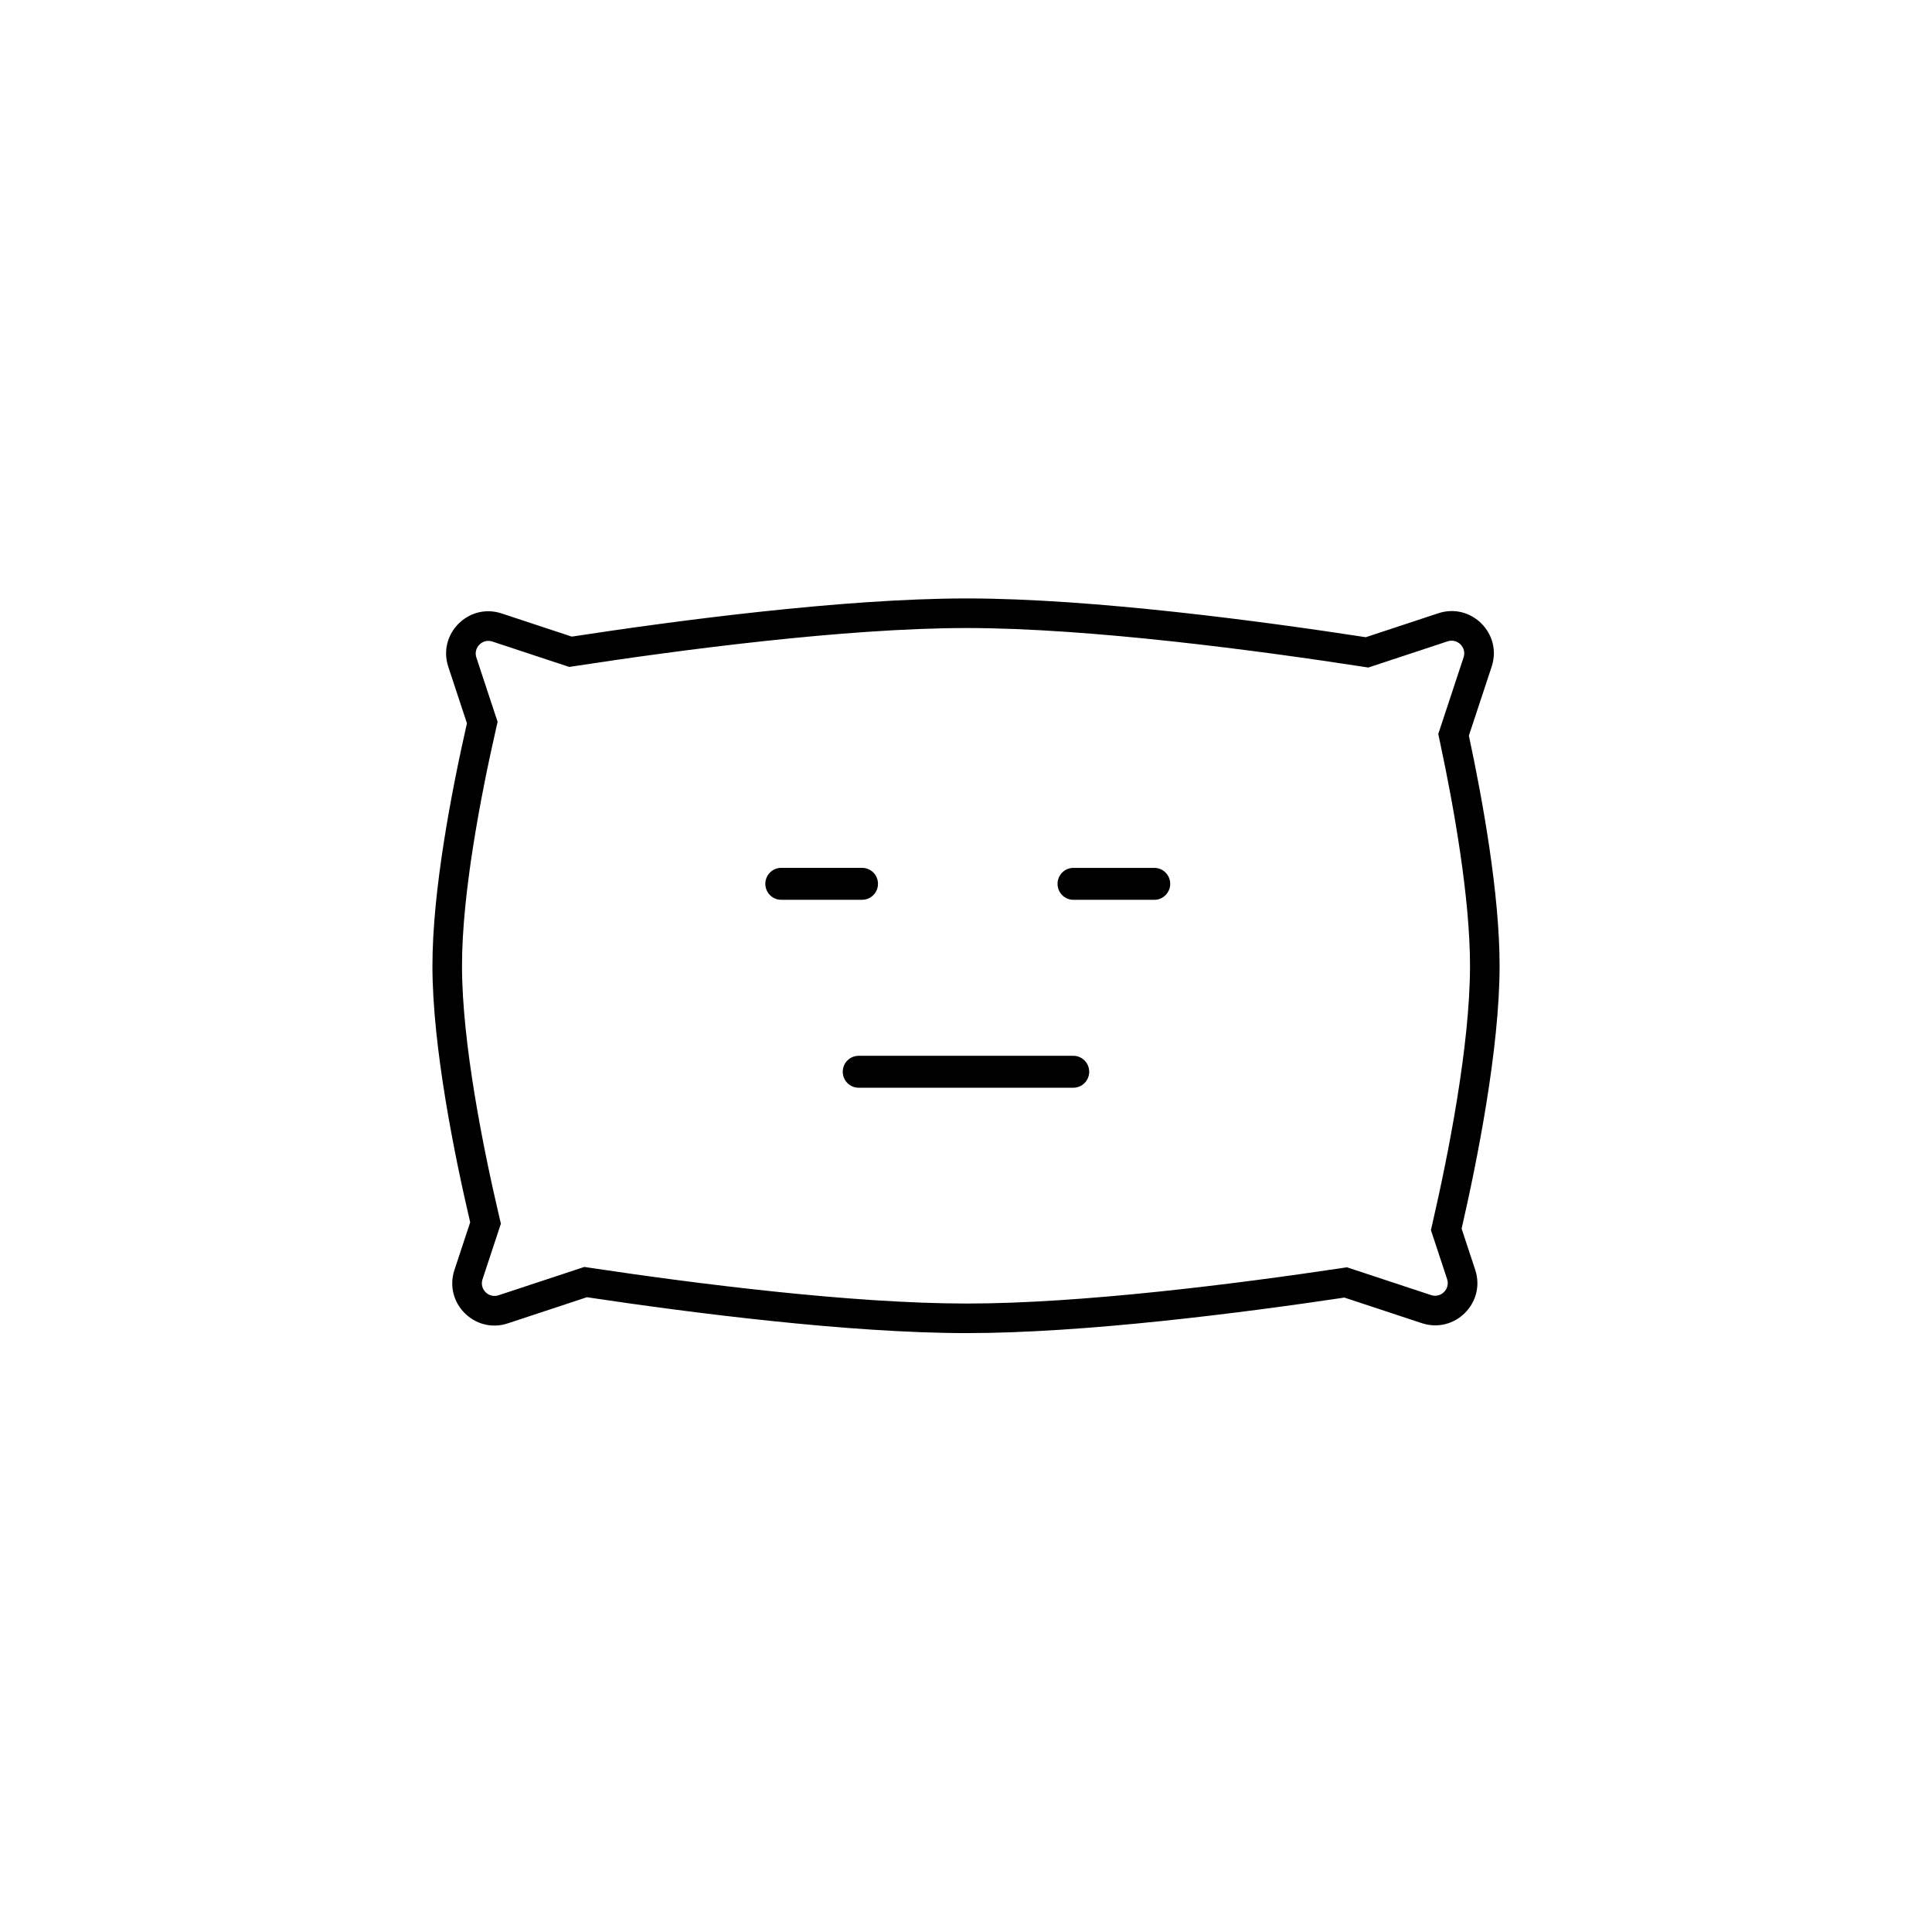 <?xml version="1.0" encoding="UTF-8"?>
<!-- Uploaded to: SVG Repo, www.svgrepo.com, Generator: SVG Repo Mixer Tools -->
<svg fill="#000000" width="800px" height="800px" version="1.1" viewBox="144 144 512 512" xmlns="http://www.w3.org/2000/svg">
 <g>
  <path d="m346.82 378.22c0-2.336 1.879-4.227 4.199-4.227h21.457c2.32 0 4.199 1.891 4.199 4.227 0 2.336-1.879 4.231-4.199 4.231h-21.457c-2.32 0-4.199-1.895-4.199-4.231z"/>
  <path d="m367.34 428.03c0-2.336 1.883-4.231 4.199-4.231h56.914c2.316 0 4.195 1.895 4.195 4.231 0 2.336-1.879 4.227-4.195 4.227h-56.914c-2.316 0-4.199-1.891-4.199-4.227z"/>
  <path d="m428.46 374c-2.32 0-4.199 1.891-4.199 4.227 0 2.336 1.879 4.231 4.199 4.231h21.457c2.32 0 4.199-1.895 4.199-4.231 0-2.336-1.879-4.227-4.199-4.227z"/>
  <path d="m258.6 399.94c0-20.074 5.125-46.562 9.145-64.262l-4.941-14.965c-2.887-8.734 5.41-17.027 14.141-14.141l18.586 6.137c26.836-4.109 71.691-10.117 104.7-10.117 33.434 0 79.016 6.164 105.72 10.277l19.215-6.348c8.734-2.887 17.027 5.41 14.145 14.141l-6.043 18.297c3.758 17.582 8.141 42.125 8.141 60.98 0 22.227-6.086 52.348-10.066 69.668l3.602 10.902c2.883 8.734-5.41 17.027-14.145 14.145l-20.523-6.781c-27.148 4.059-68.879 9.414-100.05 9.414-31.414 0-73.559-5.441-100.69-9.508l-20.965 6.926c-8.734 2.883-17.027-5.41-14.141-14.145l4.172-12.637c-4.106-17.527-10.004-46.445-10.004-67.984zm16.789-62.523 0.48-2.129-5.625-17.031c-0.867-2.621 1.621-5.109 4.242-4.242l20.371 6.731 1.859-0.285c26.836-4.113 71.16-10.027 103.51-10.027 32.77 0 77.82 6.07 104.53 10.184l1.859 0.285 21.004-6.938c2.621-0.867 5.109 1.621 4.246 4.242l-6.711 20.312 0.445 2.078c3.746 17.535 7.969 41.379 7.969 59.344 0 21.238-5.887 50.578-9.871 67.91l-0.488 2.137 4.289 12.984c0.863 2.617-1.625 5.106-4.242 4.242l-22.297-7.367-1.844 0.277c-27.133 4.055-68.359 9.328-98.891 9.328-30.773 0-72.41-5.356-99.523-9.422l-1.848-0.277-22.738 7.508c-2.621 0.867-5.109-1.621-4.242-4.242l4.867-14.73-0.504-2.148c-4.109-17.531-9.801-45.66-9.801-66.199 0-19.117 4.938-44.852 8.953-62.523z" fill-rule="evenodd"/>
 </g>
</svg>